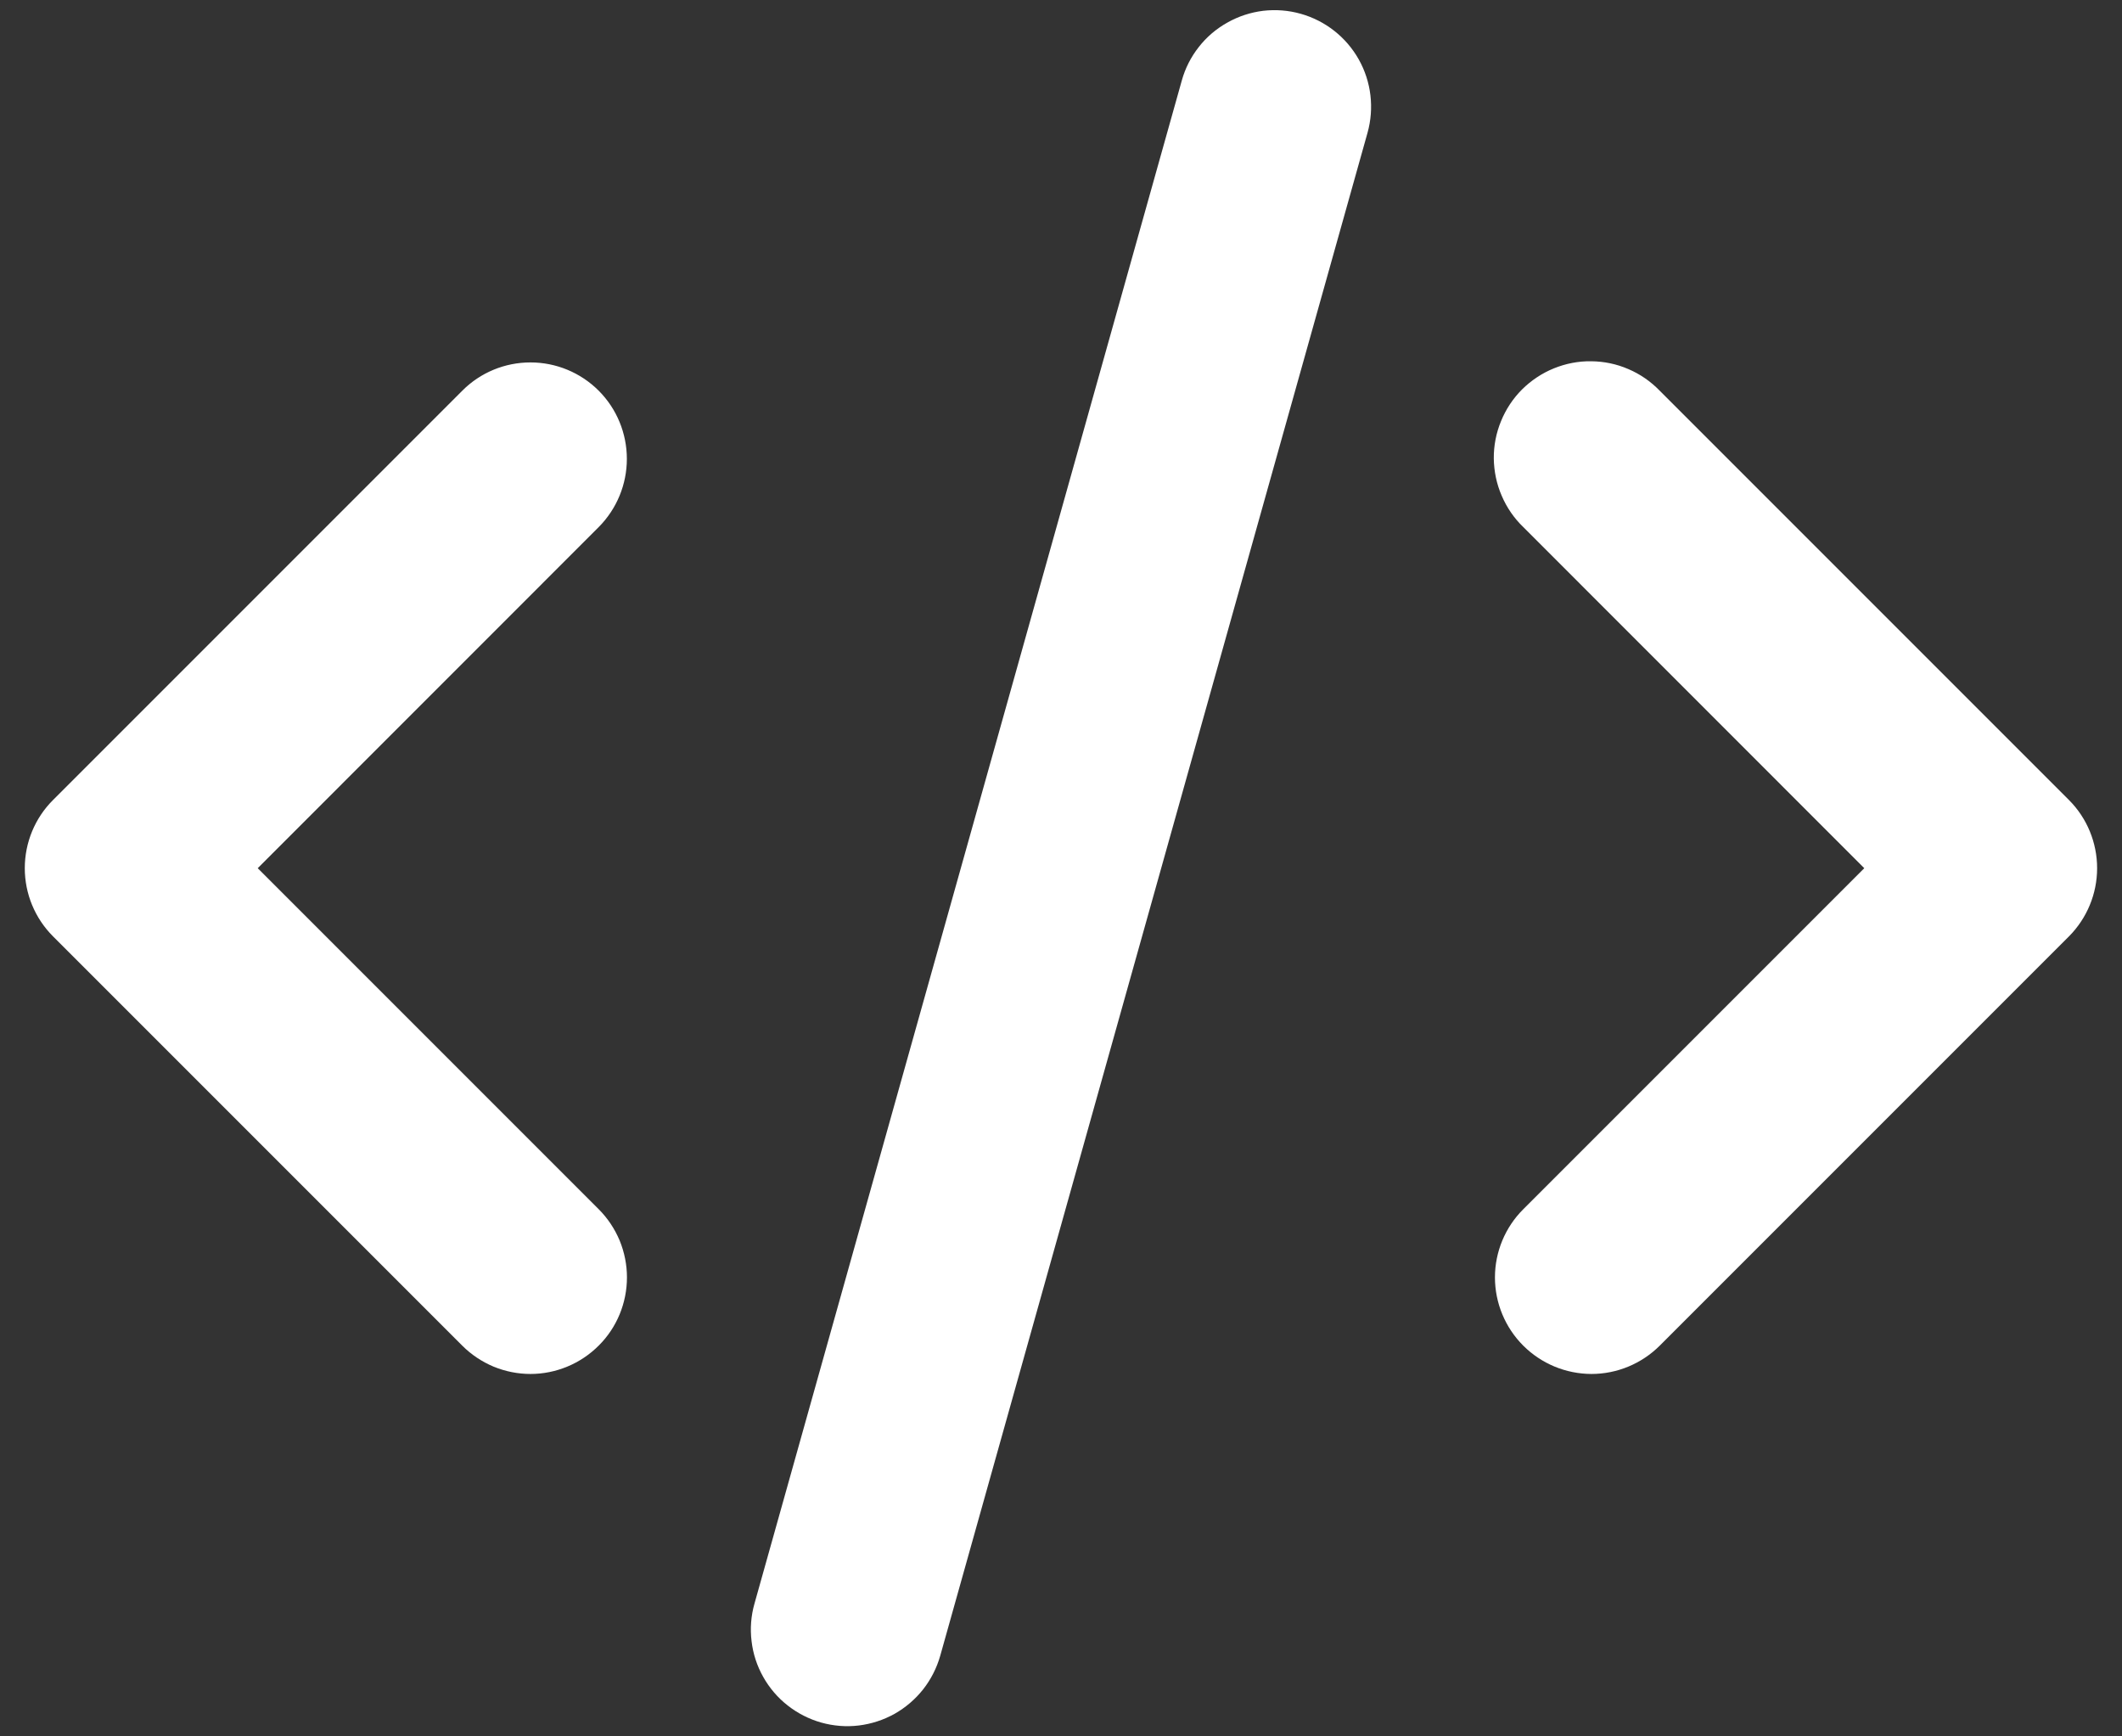 <svg xmlns="http://www.w3.org/2000/svg" width="22" height="18" viewBox="0 0 22 18" fill="none"><rect x="0" y="0" width="22" height="18" fill="#333333" stroke="none"/><path d="M13.486 0.143C13.741 0.215 13.957 0.385 14.087 0.616C14.217 0.847 14.249 1.121 14.178 1.376L9.748 17.164C9.712 17.29 9.652 17.409 9.571 17.512C9.49 17.615 9.389 17.701 9.275 17.766C9.16 17.83 9.034 17.871 8.904 17.887C8.773 17.903 8.641 17.892 8.515 17.857C8.388 17.821 8.27 17.761 8.167 17.68C8.063 17.599 7.977 17.498 7.913 17.384C7.848 17.269 7.807 17.143 7.792 17.013C7.776 16.883 7.786 16.75 7.822 16.624L12.252 0.836C12.287 0.709 12.347 0.591 12.428 0.488C12.509 0.384 12.61 0.298 12.725 0.234C12.84 0.169 12.966 0.128 13.096 0.112C13.227 0.097 13.359 0.107 13.486 0.143ZM6.207 4.05C6.394 4.237 6.499 4.492 6.499 4.757C6.499 5.022 6.394 5.276 6.207 5.464L2.672 9L6.207 12.535C6.3 12.628 6.373 12.738 6.424 12.859C6.474 12.981 6.5 13.111 6.5 13.242C6.5 13.373 6.474 13.504 6.424 13.625C6.374 13.746 6.3 13.857 6.207 13.949C6.114 14.042 6.004 14.116 5.883 14.166C5.761 14.217 5.631 14.243 5.5 14.243C5.369 14.243 5.239 14.217 5.117 14.167C4.996 14.116 4.886 14.043 4.793 13.95L0.55 9.707C0.362 9.519 0.257 9.265 0.257 9C0.257 8.735 0.362 8.48 0.55 8.293L4.793 4.05C4.98 3.862 5.234 3.757 5.5 3.757C5.765 3.757 6.019 3.862 6.207 4.05ZM15.793 5.464C15.697 5.372 15.621 5.261 15.569 5.139C15.516 5.017 15.489 4.886 15.487 4.753C15.486 4.621 15.511 4.489 15.562 4.366C15.612 4.243 15.686 4.131 15.78 4.037C15.874 3.944 15.986 3.869 16.109 3.819C16.232 3.769 16.363 3.743 16.496 3.745C16.629 3.746 16.76 3.773 16.882 3.826C17.004 3.878 17.114 3.954 17.207 4.05L21.45 8.293C21.637 8.48 21.742 8.735 21.742 9C21.742 9.265 21.637 9.519 21.45 9.707L17.207 13.95C17.019 14.137 16.765 14.243 16.499 14.243C16.234 14.242 15.98 14.137 15.792 13.949C15.605 13.762 15.499 13.507 15.499 13.242C15.499 12.977 15.605 12.722 15.793 12.535L19.328 9L15.793 5.464Z" fill="white"></path></svg>